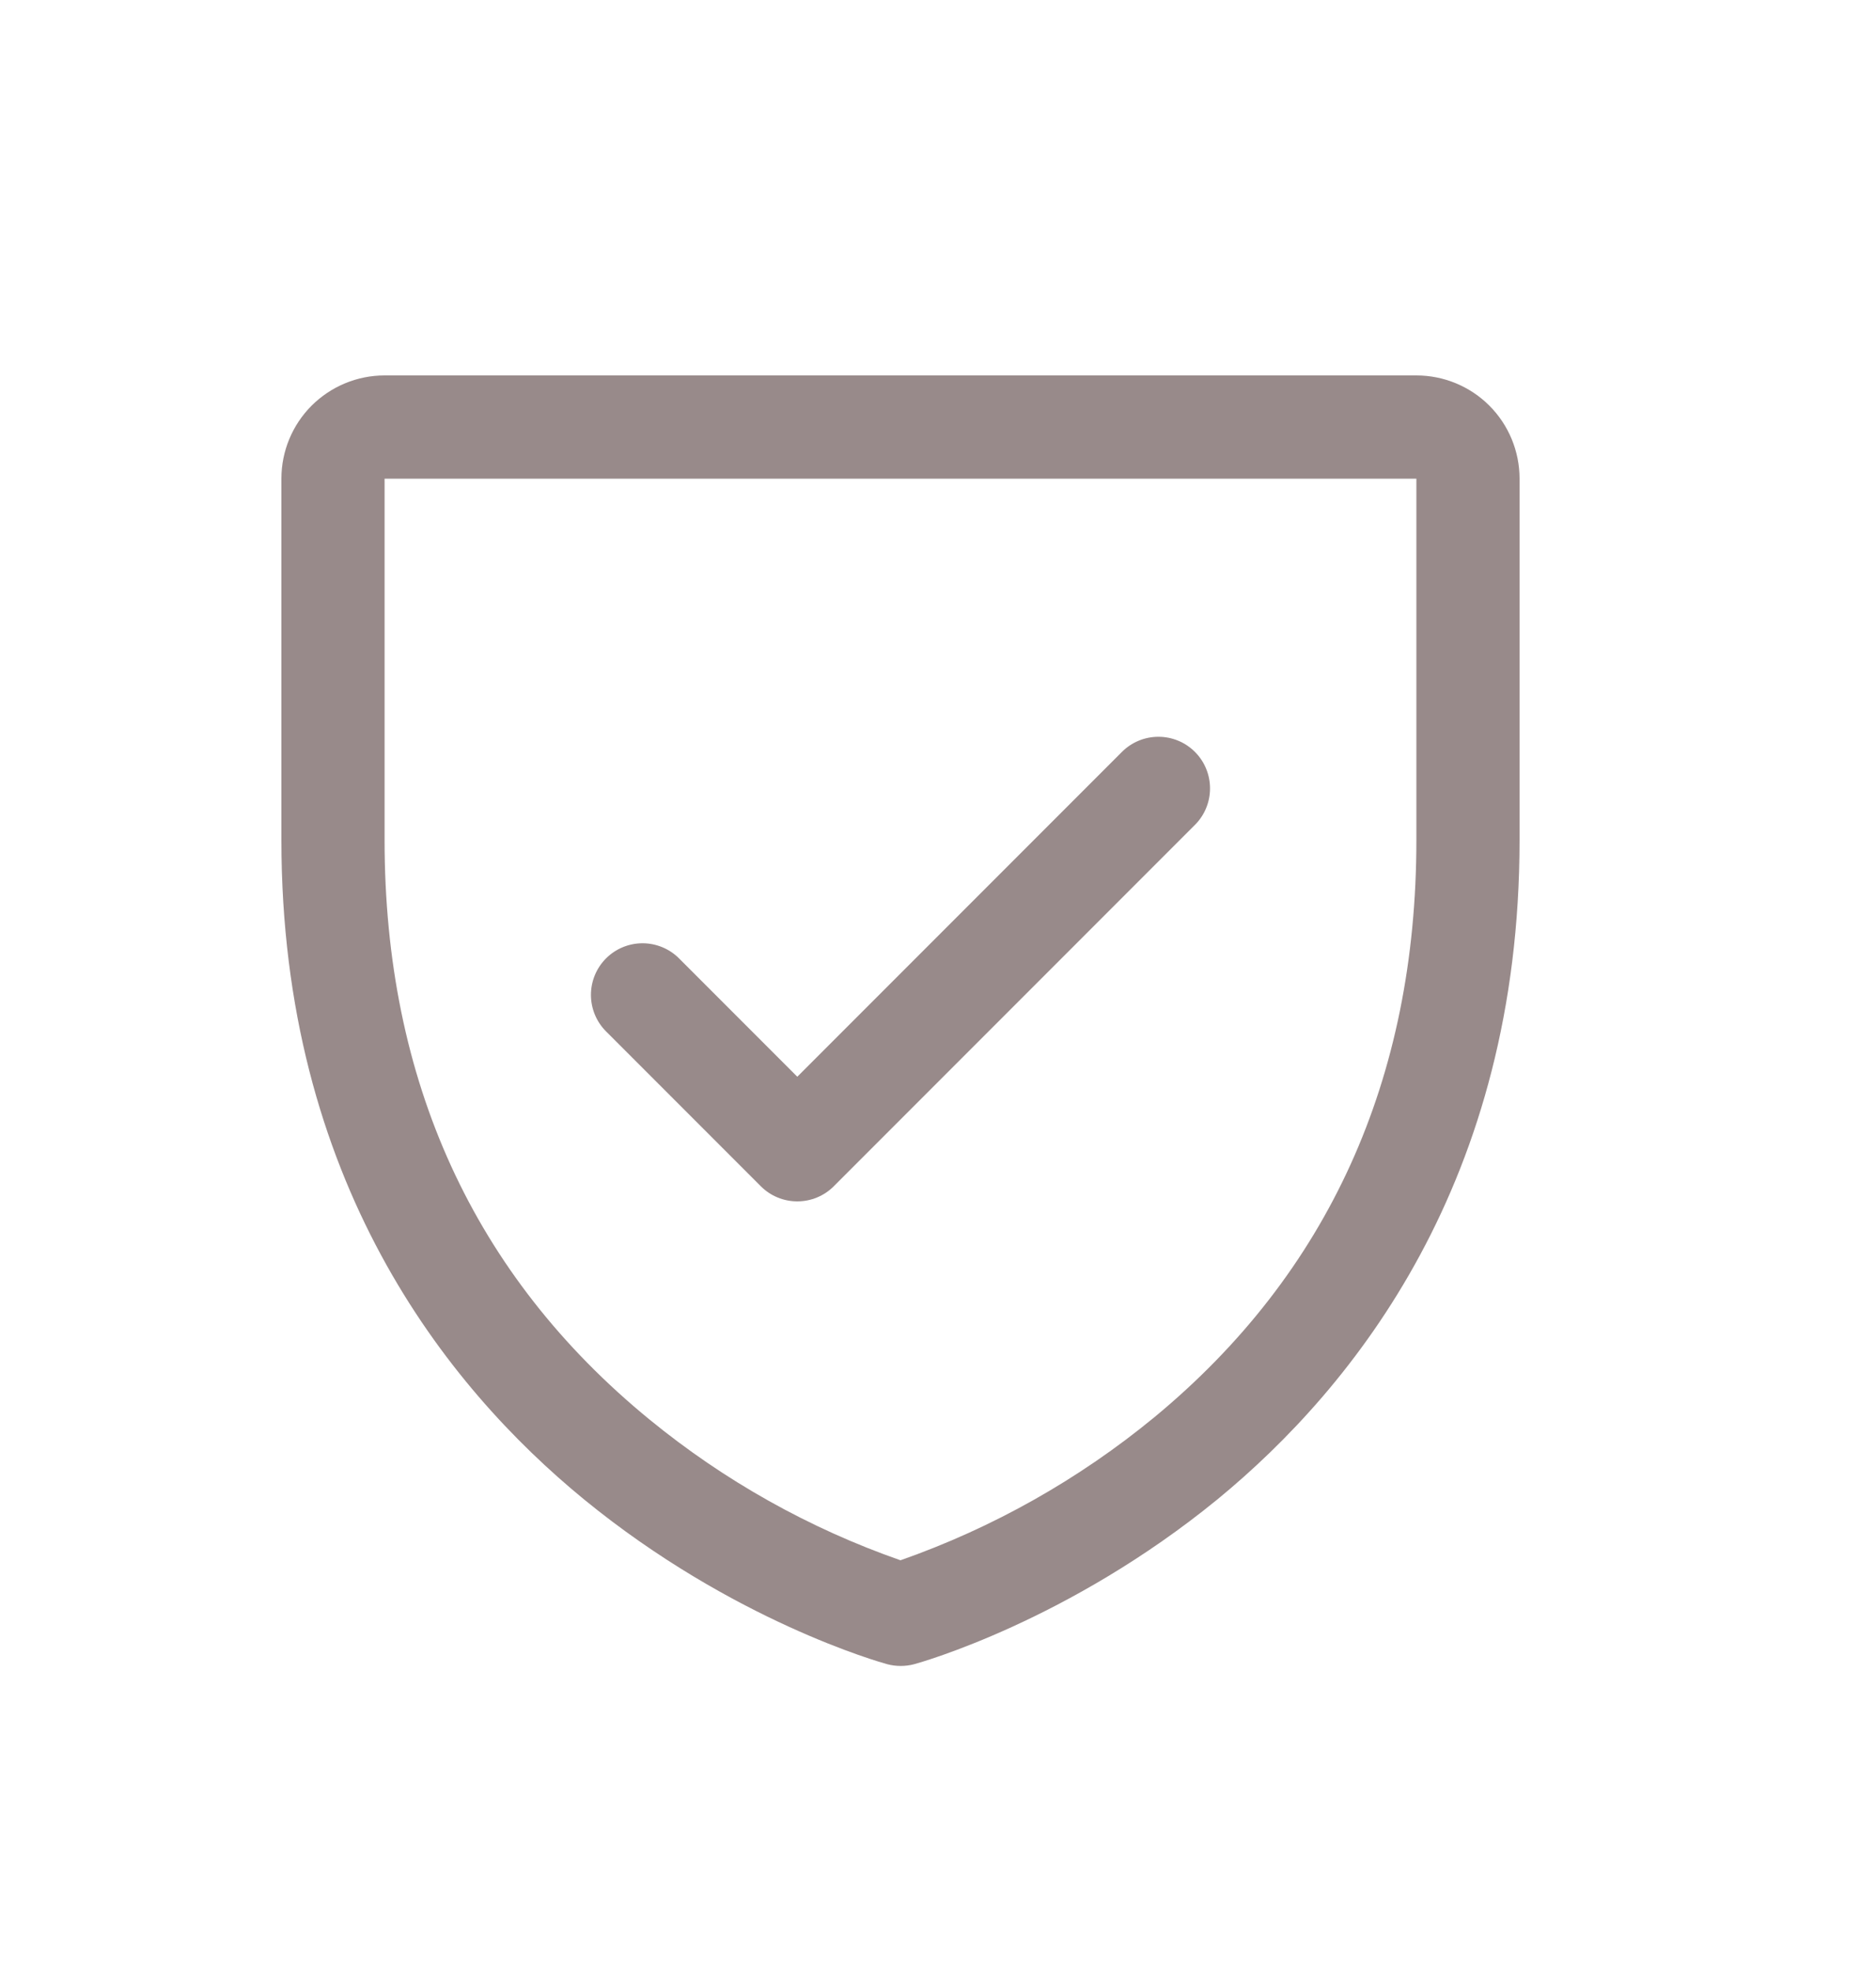 <svg width="20" height="21" viewBox="0 0 20 21" fill="none" xmlns="http://www.w3.org/2000/svg">
<path d="M15.1 4H4.1C3.808 4 3.529 4.116 3.322 4.322C3.116 4.528 3 4.808 3 5.1V8.95C3 12.575 4.755 14.771 6.227 15.976C7.812 17.272 9.389 17.712 9.458 17.731C9.552 17.756 9.652 17.756 9.747 17.731C9.815 17.712 11.39 17.272 12.978 15.976C14.446 14.771 16.2 12.575 16.2 8.95V5.1C16.2 4.808 16.084 4.528 15.878 4.322C15.672 4.116 15.392 4 15.1 4ZM15.1 8.95C15.1 11.498 14.161 13.567 12.309 15.098C11.503 15.761 10.586 16.278 9.6 16.624C8.627 16.284 7.722 15.777 6.924 15.124C5.05 13.591 4.1 11.514 4.1 8.95V5.1H15.1V8.95ZM6.461 10.989C6.358 10.886 6.3 10.746 6.3 10.6C6.3 10.454 6.358 10.314 6.461 10.211C6.564 10.108 6.704 10.05 6.85 10.05C6.996 10.05 7.136 10.108 7.239 10.211L8.5 11.472L11.961 8.011C12.012 7.96 12.073 7.919 12.139 7.892C12.206 7.864 12.278 7.85 12.35 7.85C12.422 7.85 12.494 7.864 12.561 7.892C12.627 7.919 12.688 7.96 12.739 8.011C12.79 8.062 12.831 8.123 12.858 8.189C12.886 8.256 12.9 8.328 12.9 8.4C12.9 8.472 12.886 8.544 12.858 8.611C12.831 8.677 12.79 8.738 12.739 8.789L8.889 12.639C8.838 12.69 8.777 12.731 8.711 12.758C8.644 12.786 8.572 12.8 8.5 12.8C8.428 12.8 8.356 12.786 8.289 12.758C8.223 12.731 8.162 12.69 8.111 12.639L6.461 10.989Z" fill="#988A8A"/>
</svg>

